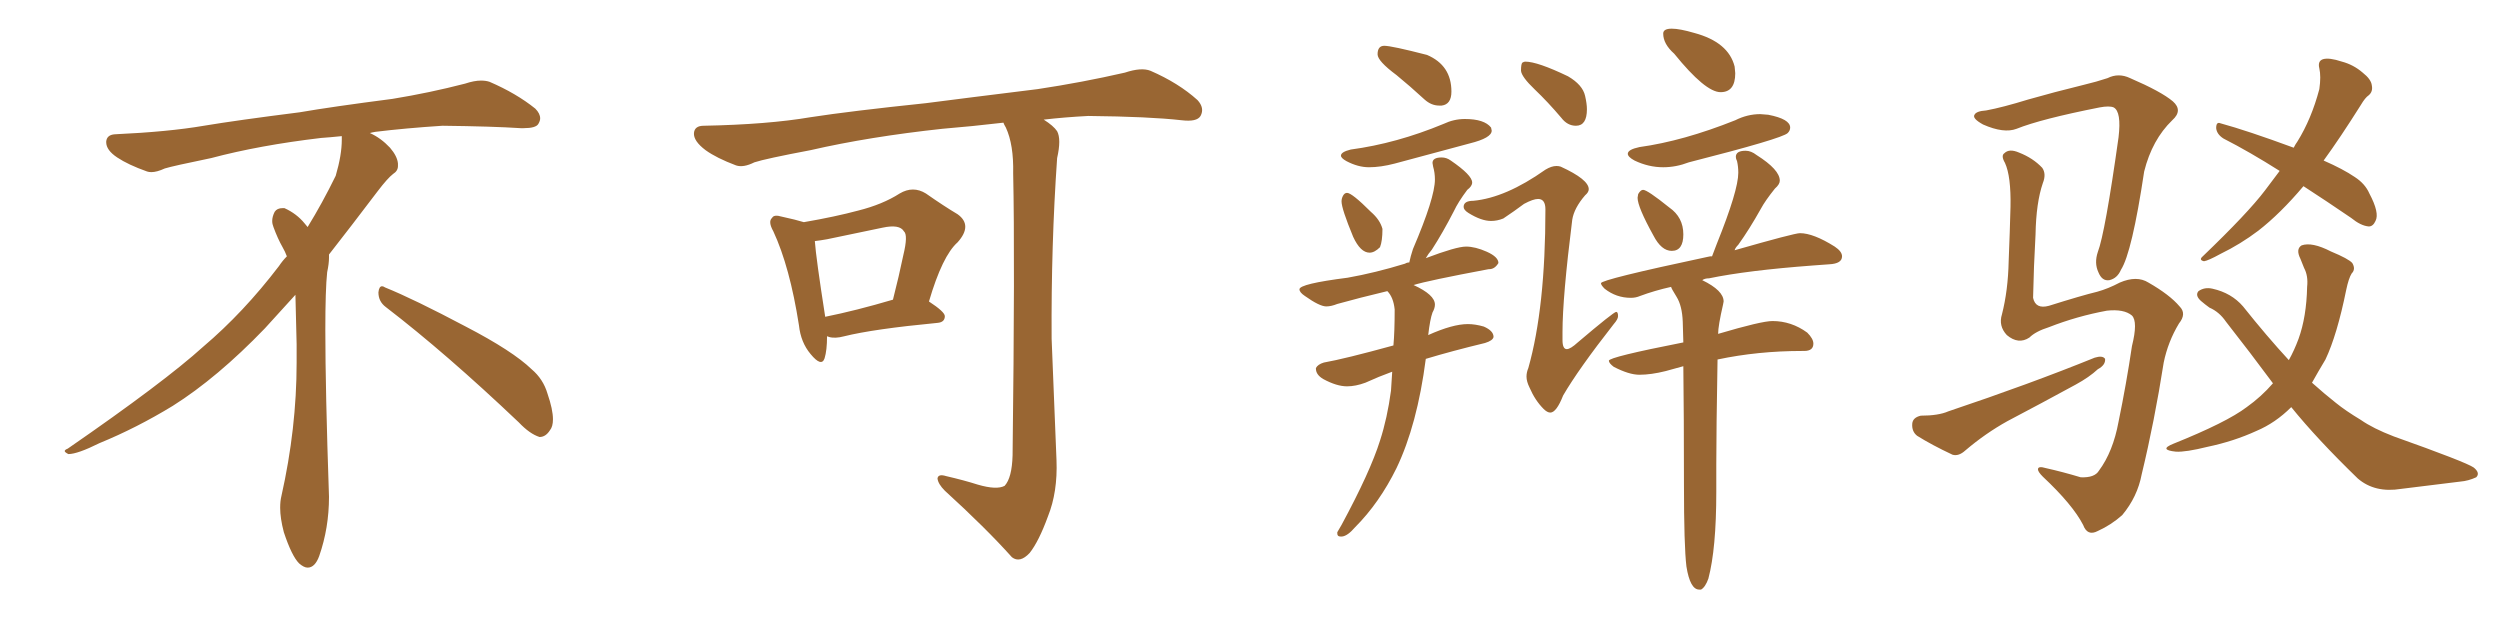 <svg xmlns="http://www.w3.org/2000/svg" xmlns:xlink="http://www.w3.org/1999/xlink" width="600" height="150"><path fill="#996633" padding="10" d="M92.58 73.68L92.58 73.68Q90.82 72.36 90.82 70.17L90.82 70.17Q90.97 68.70 91.70 68.70L91.70 68.70Q91.99 68.70 92.43 68.99L92.43 68.99Q99.32 71.78 111.77 78.37L111.77 78.37Q123.05 84.23 127.59 88.62L127.59 88.62Q130.37 90.97 131.40 94.48L131.40 94.48Q132.71 98.29 132.71 100.63L132.71 100.63Q132.71 102.39 131.98 103.27L131.98 103.27Q130.96 104.88 129.49 104.88L129.49 104.88Q127.15 104.15 124.51 101.37L124.51 101.37Q107.08 84.81 92.58 73.68ZM82.03 33.54L82.03 33.54L82.03 32.67Q79.25 32.96 77.05 33.11L77.05 33.11Q62.26 34.86 50.68 37.94L50.68 37.94Q41.46 39.84 39.55 40.43L39.55 40.43Q37.65 41.31 36.33 41.31L36.33 41.31Q35.74 41.31 35.30 41.16L35.30 41.16Q30.76 39.55 28.13 37.79L28.13 37.79Q25.49 36.04 25.49 34.13L25.49 34.13L25.49 33.98Q25.63 32.37 27.54 32.23L27.54 32.23Q40.43 31.64 48.93 30.18L48.93 30.18Q56.84 28.86 71.92 26.95L71.92 26.95Q79.54 25.63 94.19 23.73L94.19 23.73Q103.13 22.27 111.62 20.07L111.62 20.07Q113.82 19.34 115.43 19.34L115.43 19.34Q116.60 19.34 117.48 19.63L117.48 19.63Q123.93 22.41 128.47 26.07L128.47 26.07Q129.64 27.25 129.64 28.42L129.64 28.42Q129.64 29.00 129.20 29.74L129.20 29.74Q128.61 30.76 125.68 30.76L125.68 30.76L124.95 30.76Q118.21 30.32 106.20 30.18L106.20 30.18Q97.27 30.76 90.09 31.64L90.09 31.64Q89.21 31.79 88.77 31.93L88.77 31.93Q91.41 33.11 93.60 35.45L93.60 35.45Q95.36 37.50 95.51 39.26L95.51 39.26L95.51 39.84Q95.51 41.02 94.34 41.75L94.34 41.75Q93.02 42.77 90.67 45.85L90.67 45.85Q84.23 54.35 78.96 61.08L78.96 61.08L78.96 61.82Q78.96 63.28 78.52 65.33L78.52 65.33Q78.08 69.43 78.08 79.25L78.08 79.25Q78.08 93.46 78.96 119.24L78.96 119.24Q78.96 126.71 76.61 133.45L76.61 133.45Q75.59 136.23 73.83 136.23L73.83 136.23Q72.95 136.23 71.78 135.21L71.78 135.21Q70.02 133.45 68.12 127.73L68.12 127.73Q67.24 124.37 67.24 121.88L67.24 121.88Q67.24 120.26 67.53 119.09L67.53 119.09Q71.19 102.83 71.19 87.01L71.19 87.01L71.19 82.62Q71.04 76.61 70.90 70.75L70.90 70.75Q66.80 75.29 63.57 78.81L63.57 78.81Q52.15 90.67 41.46 97.41L41.46 97.41Q32.81 102.69 23.88 106.35L23.88 106.35Q18.60 108.98 16.41 108.98L16.41 108.98Q15.53 108.54 15.53 108.25L15.53 108.25Q15.53 107.96 16.26 107.67L16.26 107.67Q39.40 91.70 48.78 83.20L48.78 83.20Q58.45 75 66.94 63.87L66.94 63.87Q67.82 62.55 68.85 61.52L68.85 61.52Q68.41 60.35 67.82 59.33L67.82 59.33Q66.65 57.28 65.63 54.49L65.63 54.49Q65.33 53.76 65.33 53.03L65.33 53.03Q65.33 52.00 65.92 50.83L65.92 50.83Q66.50 49.95 67.82 49.95L67.82 49.95L68.26 49.95Q71.19 51.27 73.10 53.61L73.10 53.61Q73.39 53.91 73.83 54.49L73.83 54.49Q77.34 48.78 80.57 42.19L80.57 42.19Q82.03 37.21 82.03 33.54ZM198.49 80.71L198.49 80.71Q198.49 84.08 197.90 85.99L197.90 85.99Q197.17 88.18 194.53 84.96L194.53 84.96Q192.19 82.18 191.75 78.08L191.75 78.08Q189.55 64.01 185.60 55.52L185.60 55.52Q184.28 53.17 185.30 52.29L185.30 52.29Q185.74 51.42 187.65 52.00L187.65 52.00Q191.02 52.73 192.92 53.32L192.92 53.32Q200.54 52.00 205.96 50.54L205.96 50.54Q211.82 49.07 215.92 46.44L215.92 46.44Q219.14 44.53 222.22 46.44L222.22 46.44Q226.61 49.51 229.83 51.42L229.83 51.42Q233.50 54.05 229.83 58.15L229.83 58.15Q226.17 61.38 222.95 72.36L222.95 72.36Q226.76 74.85 226.76 75.88L226.76 75.88Q226.76 77.34 225 77.49L225 77.49Q209.62 78.96 202.59 80.71L202.59 80.71Q200.39 81.30 198.93 80.86L198.93 80.86Q198.63 80.71 198.49 80.71ZM198.05 76.03L198.05 76.03Q205.37 74.56 214.31 71.92L214.31 71.92Q215.77 66.21 216.80 61.23L216.80 61.23Q217.97 56.40 216.94 55.52L216.94 55.52Q215.92 53.76 211.82 54.64L211.82 54.64Q205.66 55.96 198.49 57.42L198.49 57.42Q196.88 57.71 195.56 57.86L195.56 57.86Q195.85 61.96 198.05 76.03ZM234.67 116.31L234.67 116.31L234.67 116.31Q239.21 117.63 241.11 116.60L241.11 116.60Q242.87 114.70 243.02 109.28L243.02 109.28Q243.60 61.96 243.16 41.60L243.16 41.60Q243.31 34.72 241.41 30.62L241.41 30.62Q240.97 29.88 240.82 29.44L240.82 29.44Q233.35 30.32 226.17 30.91L226.17 30.91Q208.59 32.81 194.53 36.04L194.53 36.04Q183.69 38.09 181.05 38.96L181.05 38.96Q178.42 40.28 176.66 39.70L176.66 39.70Q171.97 37.94 169.34 36.04L169.34 36.04Q166.41 33.84 166.55 31.93L166.55 31.93Q166.70 30.18 168.90 30.18L168.90 30.18Q184.28 29.88 194.53 28.13L194.53 28.13Q204.05 26.66 222.22 24.76L222.22 24.76Q231.30 23.58 249.02 21.39L249.02 21.39Q259.72 19.78 269.97 17.43L269.97 17.43Q273.93 16.11 276.12 16.99L276.12 16.99Q282.86 19.92 287.40 24.02L287.40 24.02Q289.16 25.93 288.13 27.83L288.13 27.83Q287.26 29.30 283.59 28.86L283.59 28.86Q275.83 27.98 261.18 27.83L261.18 27.83Q255.47 28.13 250.49 28.71L250.49 28.71Q252.83 30.18 253.71 31.49L253.71 31.49Q254.74 33.40 253.71 37.94L253.71 37.94Q252.25 58.89 252.39 81.30L252.39 81.30Q253.13 98.88 253.56 110.45L253.56 110.45Q253.86 118.07 251.51 123.93L251.51 123.93Q249.32 129.93 247.12 132.71L247.12 132.71Q244.78 135.21 242.87 133.74L242.87 133.74Q236.57 126.71 226.76 117.77L226.76 117.77Q225.15 116.16 225 114.84L225 114.84Q225.15 113.67 227.05 114.26L227.05 114.26Q231.45 115.28 234.67 116.31ZM346.00 25.34L346.00 25.34L345.41 25.34Q343.51 25.34 341.89 23.88L341.89 23.88Q338.38 20.65 335.16 18.02L335.16 18.02Q330.62 14.65 330.62 13.04L330.62 13.04Q330.62 10.99 332.23 10.99L332.23 10.99Q333.98 10.99 342.48 13.18L342.48 13.18Q348.34 15.67 348.34 21.97L348.34 21.97Q348.34 25.05 346.00 25.34ZM328.56 40.14L328.56 40.14Q325.93 40.14 323.14 38.67L323.14 38.67Q321.83 37.94 321.83 37.35L321.83 37.35Q321.83 36.47 324.17 35.89L324.17 35.89Q335.16 34.42 346.44 29.74L346.44 29.74Q348.93 28.56 351.56 28.56L351.56 28.56Q356.25 28.56 357.86 30.62L357.86 30.62L358.01 31.35Q358.01 33.11 352.73 34.42L352.73 34.42L334.72 39.26Q331.35 40.14 328.56 40.14ZM328.71 60.64L328.71 60.64Q326.51 60.64 324.76 56.84L324.76 56.84Q321.97 50.10 321.97 48.34L321.97 48.34Q321.97 47.61 322.34 46.95Q322.71 46.29 323.29 46.29L323.29 46.29Q324.46 46.29 329.00 50.83L329.00 50.83Q331.20 52.73 331.79 54.93L331.79 54.93Q331.79 57.86 331.20 59.33L331.20 59.33Q329.88 60.64 328.71 60.64ZM322.12 128.76L322.12 128.76L321.68 128.76Q320.95 128.76 320.95 128.03L320.95 128.03L320.95 127.73L321.97 125.98Q328.86 113.23 331.20 105.76L331.20 105.76Q332.96 100.34 333.84 93.75L333.84 93.75L334.13 89.21Q330.91 90.38 327.69 91.85L327.69 91.85Q325.34 92.72 323.29 92.72L323.29 92.72Q320.80 92.72 317.58 90.97L317.58 90.97Q315.82 89.94 315.82 88.48L315.82 88.48L315.82 88.33Q316.26 87.45 317.72 87.01L317.72 87.01Q322.71 86.13 334.42 82.91L334.42 82.91Q334.72 79.69 334.72 74.27L334.72 74.27Q334.42 71.34 332.96 69.87L332.96 69.87Q326.22 71.48 320.95 72.95L320.95 72.95Q319.48 73.54 318.31 73.54L318.31 73.54Q316.70 73.54 313.18 71.04L313.18 71.04Q311.87 70.17 311.87 69.43L311.87 69.43Q311.87 68.12 323.44 66.65L323.44 66.65Q330.03 65.48 337.21 63.28L337.21 63.28Q337.65 62.99 338.23 62.99L338.23 62.99Q338.53 61.52 339.11 59.77L339.11 59.77Q344.38 47.46 344.38 43.07L344.38 43.07Q344.38 41.46 343.95 39.99L343.95 39.99L343.80 39.11Q343.80 37.79 346.00 37.79L346.00 37.79Q347.17 37.79 348.19 38.53L348.19 38.53Q353.32 42.04 353.32 43.80L353.32 43.80Q353.32 44.68 352.15 45.56L352.15 45.56Q349.95 48.49 348.93 50.68L348.93 50.68Q346.29 55.81 343.65 59.91L343.65 59.91Q342.77 60.94 342.19 61.96L342.19 61.96Q349.51 59.18 351.86 59.18L351.86 59.18Q354.05 59.18 356.84 60.42Q359.62 61.67 359.62 63.13L359.62 63.13Q358.74 64.60 357.42 64.60L357.42 64.60L357.28 64.60Q342.48 67.38 339.26 68.41L339.26 68.41Q344.38 70.75 344.38 73.10L344.38 73.10Q344.38 73.97 343.80 75L343.80 75Q343.21 76.61 342.77 80.42L342.77 80.42Q348.63 77.78 352.29 77.78L352.29 77.78Q354.05 77.78 356.10 78.37L356.10 78.37Q358.45 79.39 358.45 80.86L358.45 80.86Q358.30 81.74 356.40 82.32L356.40 82.32Q348.49 84.23 342.19 86.13L342.19 86.13Q340.14 101.95 335.16 112.35L335.16 112.35Q331.05 120.70 325.20 126.56L325.20 126.56Q323.44 128.61 322.12 128.76ZM412.94 22.12L412.94 22.12Q409.28 22.12 401.81 12.89L401.81 12.89Q399.17 10.55 399.17 8.06L399.17 8.06Q399.17 6.88 401.22 6.88L401.22 6.88Q403.13 6.88 406.64 7.91L406.64 7.91Q414.84 10.11 416.31 15.97L416.31 15.97L416.46 17.58Q416.46 22.12 412.94 22.12ZM399.17 40.14L399.17 40.14Q395.65 40.14 392.29 38.53L392.29 38.53Q390.67 37.65 390.67 36.91L390.67 36.91Q390.67 35.89 393.46 35.30L393.46 35.30Q404.00 33.84 416.46 28.86L416.46 28.86Q419.38 27.39 422.46 27.39L422.46 27.39L424.37 27.54Q429.64 28.56 429.64 30.62L429.64 30.62Q429.64 31.35 429.05 31.93L429.05 31.93Q427.73 33.25 405.32 38.96L405.32 38.96Q402.25 40.14 399.17 40.14ZM401.22 60.21L401.22 60.21Q398.73 60.21 396.83 56.54L396.83 56.54Q393.02 49.66 393.02 47.46L393.02 47.46L393.16 46.58Q393.75 45.56 394.34 45.56L394.34 45.56Q395.36 45.56 400.63 49.80L400.63 49.80Q404.00 52.15 404.00 56.25L404.00 56.25Q404.00 60.21 401.22 60.21ZM408.25 141.50L408.25 141.50L407.81 141.50Q405.62 141.50 404.74 135.94L404.74 135.94Q404.15 131.10 404.15 116.16L404.15 116.16Q404.15 99.90 404.00 87.89L404.00 87.89L399.76 89.06Q396.24 89.94 393.46 89.94L393.46 89.94Q390.97 89.94 387.30 88.04L387.30 88.04Q386.13 87.16 386.13 86.57L386.13 86.57Q386.13 85.69 404.00 82.18L404.00 82.18L403.86 77.20Q403.71 73.39 402.39 71.26Q401.07 69.14 401.07 68.85L401.07 68.85Q397.12 69.73 393.60 71.04L393.60 71.04Q392.58 71.48 391.41 71.48L391.41 71.48Q387.89 71.48 385.11 69.29L385.11 69.29Q384.23 68.41 384.23 67.97L384.23 67.97Q384.23 67.09 409.72 61.67L409.72 61.67L410.45 61.52L410.89 61.52L412.06 58.45Q417.19 45.70 417.19 41.46L417.19 41.46Q417.19 39.99 416.89 38.67L416.89 38.67Q416.60 38.09 416.60 37.65L416.60 37.65Q416.60 36.18 418.95 36.18L418.95 36.18Q420.26 36.18 421.58 37.21L421.58 37.21Q427.15 40.72 427.15 43.36L427.15 43.36Q427.15 44.24 425.98 45.26L425.98 45.26Q423.63 48.19 422.61 50.10L422.61 50.10Q419.82 55.08 417.19 58.74L417.19 58.74Q416.46 59.47 416.31 60.06L416.31 60.06Q430.66 55.96 431.98 55.96L431.98 55.96Q435.21 55.96 440.33 59.18L440.33 59.18Q442.09 60.35 442.09 61.52L442.09 61.52Q442.09 63.28 439.01 63.43L439.01 63.43L435.06 63.72Q419.38 64.89 410.16 66.80L410.16 66.80Q409.13 66.80 408.54 67.24L408.54 67.24Q413.67 69.73 413.67 72.36L413.67 72.36L413.53 73.10Q412.35 78.22 412.35 80.13L412.35 80.13Q422.75 77.05 425.39 77.05L425.39 77.05Q429.93 77.05 433.74 79.83L433.74 79.83Q435.21 81.30 435.21 82.47L435.21 82.47Q435.21 84.23 433.01 84.23L433.01 84.23L432.57 84.23Q421.88 84.23 412.21 86.28L412.21 86.28Q411.91 103.42 411.91 111.47L411.91 111.47L411.91 118.07Q411.91 131.69 410.01 138.87L410.01 138.87Q409.28 140.92 408.25 141.50ZM378.22 30.18L378.22 30.18Q376.17 30.18 374.71 28.27L374.71 28.27Q371.48 24.46 368.33 21.46Q365.19 18.46 365.04 16.99L365.04 16.99Q365.04 15.23 365.41 15.01Q365.77 14.79 366.06 14.79L366.06 14.79Q368.99 14.79 376.32 18.31L376.32 18.31Q379.83 20.36 380.42 23.00L380.42 23.00Q380.86 24.90 380.86 26.22L380.86 26.22Q380.86 30.18 378.22 30.18ZM372.07 99.02L372.07 99.02Q371.34 99.02 370.46 98.14L370.46 98.14Q368.41 96.09 367.09 93.02L367.09 93.02Q366.36 91.55 366.36 90.38L366.36 90.38Q366.36 89.36 366.80 88.33L366.80 88.33Q370.90 73.83 370.90 50.24L370.90 50.24Q370.90 47.75 369.14 47.75L369.14 47.75Q367.97 47.75 365.77 48.93L365.77 48.93Q363.43 50.68 360.79 52.44L360.79 52.44Q359.33 53.03 357.86 53.03L357.86 53.03Q355.52 53.03 352.44 51.12L352.44 51.12Q351.27 50.39 351.27 49.66L351.27 49.66Q351.27 48.19 353.61 48.19L353.61 48.19Q361.38 47.46 370.90 40.72L370.90 40.72Q372.36 39.84 373.54 39.84L373.54 39.84Q374.12 39.84 374.56 39.99L374.56 39.99Q381.30 43.07 381.30 45.41L381.30 45.41Q381.30 46.14 380.42 46.88L380.42 46.88Q377.78 49.95 377.34 52.73L377.34 52.73Q375 71.34 375 79.69L375 79.69L375 81.59Q375 83.79 376.03 83.79L376.03 83.79Q376.90 83.79 378.66 82.18L378.66 82.18Q387.30 74.85 387.89 74.85L387.89 74.85Q388.33 74.85 388.33 75.88L388.33 75.88Q388.33 76.61 387.30 77.78L387.30 77.78Q378.81 88.62 375.15 94.92L375.15 94.92Q373.54 99.02 372.07 99.02ZM487.06 81.01L487.06 81.01Q484.42 82.76 481.64 80.42L481.64 80.42Q479.59 78.22 480.47 75.44L480.47 75.44Q481.93 69.73 482.08 62.70L482.08 62.70Q482.37 55.52 482.52 49.66L482.52 49.66Q482.67 42.33 481.20 39.11L481.20 39.11Q480.18 37.35 481.05 36.77L481.05 36.77Q482.23 35.60 484.57 36.62L484.57 36.62Q487.94 37.94 490.14 40.28L490.14 40.28Q491.16 41.75 490.28 43.95L490.28 43.95Q488.67 48.63 488.53 56.25L488.53 56.25Q488.09 64.01 487.94 71.48L487.94 71.48Q488.53 74.27 491.75 73.39L491.75 73.39Q499.66 70.90 503.32 70.02L503.32 70.02Q505.96 69.29 508.74 67.82L508.74 67.82Q512.84 66.06 515.63 67.82L515.63 67.82Q520.75 70.75 523.10 73.54L523.10 73.54Q524.85 75.29 522.95 77.64L522.95 77.64Q520.31 82.03 519.29 87.01L519.29 87.01Q517.09 101.07 514.01 113.82L514.01 113.82Q512.99 119.24 509.33 123.63L509.33 123.63Q506.69 125.98 503.47 127.44L503.47 127.44Q500.98 128.76 499.95 125.98L499.95 125.98Q497.46 121.14 490.28 114.40L490.28 114.40Q489.11 113.23 489.11 112.65L489.11 112.65Q489.11 111.77 491.02 112.35L491.02 112.35Q494.97 113.23 499.37 114.55L499.37 114.55Q502.73 114.70 503.76 112.94L503.76 112.94Q507.13 108.40 508.45 101.22L508.45 101.22Q510.35 91.99 511.67 83.06L511.67 83.06Q513.13 77.20 511.67 75.73L511.67 75.73Q509.77 74.12 505.66 74.56L505.66 74.56Q498.49 75.88 491.75 78.52L491.75 78.52Q488.53 79.54 487.06 81.01ZM476.66 26.51L476.66 26.51Q480.62 25.78 486.77 23.88L486.77 23.88Q492.92 22.12 500.10 20.36L500.10 20.36Q503.17 19.63 505.81 18.75L505.81 18.75Q508.45 17.43 511.23 18.75L511.23 18.75Q518.70 21.97 521.48 24.32L521.48 24.32Q523.97 26.51 521.34 28.86L521.34 28.86Q516.50 33.54 514.60 41.16L514.60 41.16Q511.67 60.64 509.03 64.75L509.03 64.75Q508.15 66.80 506.25 67.24L506.25 67.24Q504.49 67.53 503.61 65.33L503.61 65.33Q502.59 63.13 503.47 60.50L503.47 60.50Q505.22 55.96 508.45 32.96L508.45 32.96Q509.18 26.81 507.28 25.78L507.28 25.78Q506.25 25.34 503.91 25.78L503.91 25.78Q489.84 28.56 483.98 30.91L483.98 30.91Q480.91 32.08 475.93 29.88L475.93 29.88Q473.29 28.42 473.88 27.54L473.88 27.54Q474.32 26.66 476.66 26.51ZM460.99 99.76L460.99 99.76Q465.23 99.76 467.58 98.73L467.58 98.73Q487.21 92.14 502.73 85.84L502.73 85.84Q504.64 85.25 505.22 86.13L505.22 86.13Q505.37 87.60 503.47 88.62L503.47 88.62Q501.42 90.53 498.19 92.29L498.19 92.29Q490.14 96.68 481.79 101.07L481.79 101.07Q476.51 104.00 471.68 108.11L471.68 108.11Q470.07 109.57 468.60 109.13L468.60 109.13Q463.62 106.79 460.11 104.59L460.11 104.59Q458.79 103.56 458.94 101.66L458.94 101.66Q459.08 100.20 460.99 99.76ZM552.83 44.68L552.83 44.68Q547.27 51.27 541.99 55.37L541.99 55.37Q537.74 58.59 532.91 60.94L532.91 60.94Q529.98 62.55 528.96 62.70L528.96 62.70Q527.64 62.40 528.66 61.52L528.66 61.52Q539.50 51.12 543.60 45.70L543.60 45.70Q545.36 43.36 547.12 41.02L547.12 41.02Q539.94 36.47 533.64 33.25L533.64 33.25Q532.03 32.23 531.88 30.76L531.88 30.76Q531.88 29.15 532.91 29.59L532.91 29.59Q539.36 31.35 550.49 35.45L550.49 35.45Q550.93 34.57 551.37 33.98L551.37 33.98Q554.74 28.56 556.64 21.39L556.64 21.39Q557.08 18.31 556.64 16.41L556.64 16.41Q556.20 14.65 557.52 14.21L557.52 14.21Q558.98 13.77 562.06 14.79L562.06 14.79Q564.84 15.53 567.04 17.43L567.04 17.43Q569.09 19.04 569.24 20.51L569.24 20.51Q569.53 21.97 568.51 22.85L568.51 22.85Q567.63 23.44 566.60 25.20L566.60 25.20Q561.62 33.11 557.67 38.53L557.67 38.53Q562.35 40.58 565.14 42.48L565.14 42.48Q567.63 44.09 568.65 46.44L568.65 46.44Q571.14 51.12 570.12 53.03L570.12 53.03Q569.53 54.35 568.51 54.35L568.51 54.35Q566.60 54.20 564.26 52.29L564.26 52.29Q558.25 48.19 552.83 44.68ZM549.90 97.71L549.90 97.71L549.90 97.71Q546.09 101.51 541.55 103.42L541.55 103.42Q536.13 105.91 529.83 107.23L529.83 107.23Q524.56 108.54 522.22 108.40L522.22 108.40Q517.97 107.96 521.63 106.49L521.63 106.49Q534.38 101.37 539.21 97.71L539.21 97.71Q542.72 95.21 545.51 91.99L545.51 91.99Q540.09 84.67 534.23 77.20L534.23 77.20Q532.62 74.85 530.27 73.83L530.27 73.83Q529.25 73.10 528.22 72.22L528.22 72.22Q526.76 70.90 527.64 69.87L527.64 69.87Q529.10 68.85 531.01 69.29L531.01 69.29Q535.55 70.31 538.33 73.54L538.33 73.54Q544.04 80.71 549.32 86.43L549.32 86.43Q550.63 84.08 551.66 81.30L551.66 81.30Q553.56 76.03 553.71 68.85L553.71 68.85Q554.00 66.21 552.98 64.31L552.98 64.31Q552.54 63.13 552.10 62.11L552.10 62.11Q550.93 59.77 552.39 58.89L552.39 58.89Q554.88 58.01 559.42 60.35L559.42 60.35Q563.67 62.11 564.55 63.13L564.55 63.13Q565.43 64.60 564.40 65.63L564.40 65.63Q563.67 66.80 563.09 69.58L563.09 69.58Q560.89 80.42 558.11 86.28L558.11 86.28Q556.35 89.21 554.88 91.85L554.88 91.85Q557.81 94.48 560.60 96.68L560.60 96.68Q562.94 98.58 566.60 100.78L566.60 100.78Q569.53 102.83 574.51 104.74L574.51 104.74Q591.80 110.89 593.70 112.21L593.70 112.21Q595.31 113.53 594.29 114.55L594.29 114.55Q592.38 115.43 590.48 115.58L590.48 115.58Q584.33 116.31 576.27 117.33L576.27 117.33Q569.97 118.36 565.87 114.84L565.87 114.84Q556.05 105.32 549.90 97.71Z"/></svg>